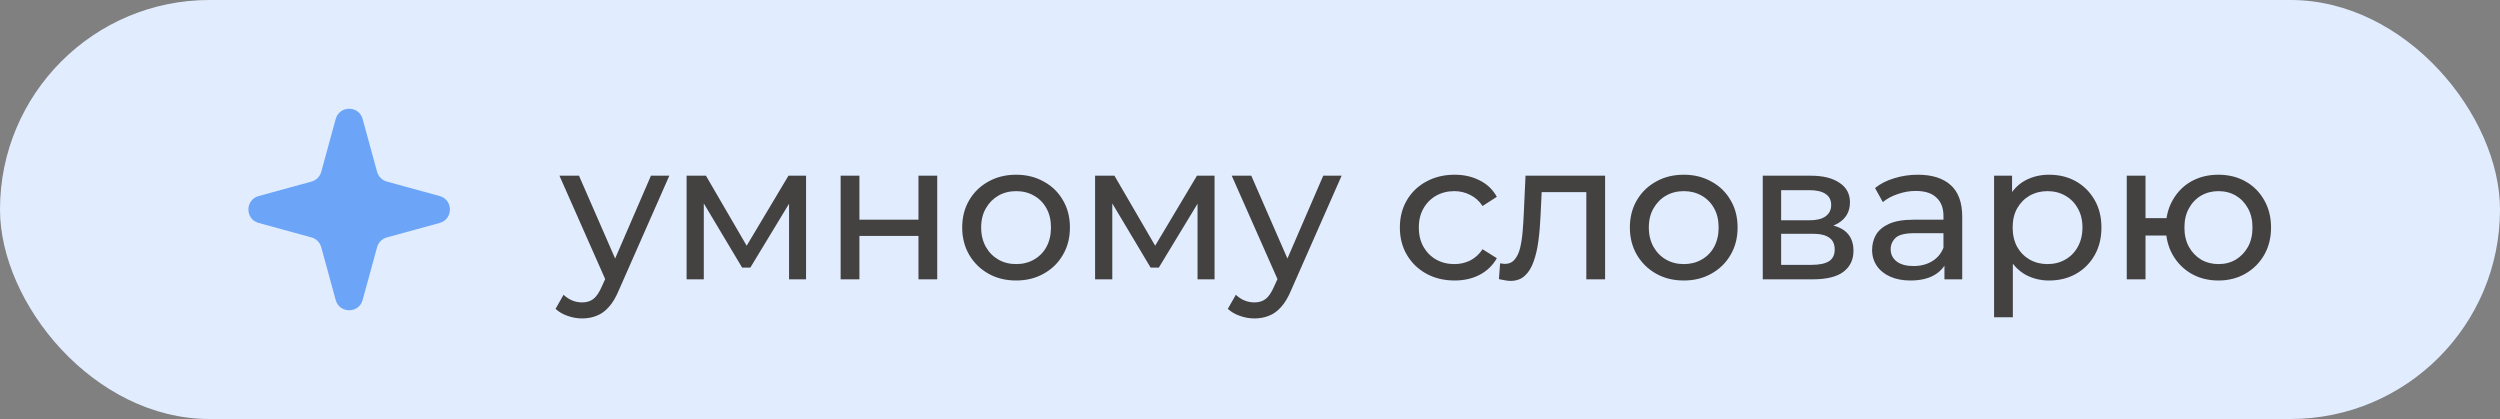 <?xml version="1.0" encoding="UTF-8"?> <svg xmlns="http://www.w3.org/2000/svg" width="179" height="30" viewBox="0 0 179 30" fill="none"><rect x="0" y="0" width="179" height="30" fill="#808080" stroke="none"/> <rect width="179" height="30" rx="15" fill="#E1EDFF"></rect> <path d="M24.035 8.522C24.304 7.541 25.696 7.541 25.965 8.522L26.999 12.301C27.092 12.641 27.359 12.908 27.699 13.001L31.478 14.036C32.459 14.304 32.459 15.696 31.478 15.964L27.699 16.999C27.359 17.092 27.092 17.359 26.999 17.699L25.965 21.478C25.696 22.459 24.304 22.459 24.035 21.478L23.001 17.699C22.908 17.359 22.641 17.092 22.301 16.999L18.522 15.964C17.541 15.696 17.541 14.304 18.522 14.036L22.301 13.001C22.641 12.908 22.908 12.641 23.001 12.301L24.035 8.522Z" fill="#6CA4F8"></path> <path d="M41.68 22.8C41.325 22.8 40.98 22.739 40.644 22.618C40.308 22.506 40.019 22.338 39.776 22.114L40.35 21.106C40.537 21.283 40.742 21.419 40.966 21.512C41.19 21.605 41.428 21.652 41.68 21.652C42.007 21.652 42.277 21.568 42.492 21.4C42.707 21.232 42.907 20.933 43.094 20.504L43.556 19.482L43.696 19.314L46.608 12.58H47.924L44.326 20.742C44.111 21.265 43.869 21.675 43.598 21.974C43.337 22.273 43.047 22.483 42.73 22.604C42.413 22.735 42.063 22.8 41.68 22.8ZM43.444 20.238L40.056 12.58H41.456L44.34 19.188L43.444 20.238ZM49.16 20V12.58H50.546L53.738 18.068H53.178L56.454 12.58H57.714V20H56.496V14.092L56.72 14.218L53.724 19.16H53.136L50.126 14.12L50.392 14.064V20H49.16ZM60.19 20V12.58H61.534V15.73H65.762V12.58H67.106V20H65.762V16.892H61.534V20H60.19ZM72.757 20.084C72.011 20.084 71.348 19.921 70.769 19.594C70.191 19.267 69.733 18.819 69.397 18.25C69.061 17.671 68.893 17.018 68.893 16.29C68.893 15.553 69.061 14.899 69.397 14.33C69.733 13.761 70.191 13.317 70.769 13C71.348 12.673 72.011 12.51 72.757 12.51C73.495 12.51 74.153 12.673 74.731 13C75.319 13.317 75.777 13.761 76.103 14.33C76.439 14.89 76.607 15.543 76.607 16.29C76.607 17.027 76.439 17.681 76.103 18.25C75.777 18.819 75.319 19.267 74.731 19.594C74.153 19.921 73.495 20.084 72.757 20.084ZM72.757 18.908C73.233 18.908 73.658 18.801 74.031 18.586C74.414 18.371 74.713 18.068 74.927 17.676C75.142 17.275 75.249 16.813 75.249 16.29C75.249 15.758 75.142 15.301 74.927 14.918C74.713 14.526 74.414 14.223 74.031 14.008C73.658 13.793 73.233 13.686 72.757 13.686C72.281 13.686 71.857 13.793 71.483 14.008C71.11 14.223 70.811 14.526 70.587 14.918C70.363 15.301 70.251 15.758 70.251 16.29C70.251 16.813 70.363 17.275 70.587 17.676C70.811 18.068 71.11 18.371 71.483 18.586C71.857 18.801 72.281 18.908 72.757 18.908ZM78.408 20V12.58H79.794L82.986 18.068H82.426L85.702 12.58H86.962V20H85.744V14.092L85.968 14.218L82.972 19.16H82.384L79.374 14.12L79.64 14.064V20H78.408ZM89.816 22.8C89.461 22.8 89.116 22.739 88.78 22.618C88.444 22.506 88.155 22.338 87.912 22.114L88.486 21.106C88.673 21.283 88.878 21.419 89.102 21.512C89.326 21.605 89.564 21.652 89.816 21.652C90.143 21.652 90.413 21.568 90.628 21.4C90.843 21.232 91.043 20.933 91.23 20.504L91.692 19.482L91.832 19.314L94.744 12.58H96.06L92.462 20.742C92.247 21.265 92.005 21.675 91.734 21.974C91.473 22.273 91.183 22.483 90.866 22.604C90.549 22.735 90.199 22.8 89.816 22.8ZM91.58 20.238L88.192 12.58H89.592L92.476 19.188L91.58 20.238ZM104.15 20.084C103.394 20.084 102.717 19.921 102.12 19.594C101.532 19.267 101.07 18.819 100.734 18.25C100.398 17.681 100.23 17.027 100.23 16.29C100.23 15.553 100.398 14.899 100.734 14.33C101.07 13.761 101.532 13.317 102.12 13C102.717 12.673 103.394 12.51 104.15 12.51C104.822 12.51 105.419 12.645 105.942 12.916C106.474 13.177 106.884 13.569 107.174 14.092L106.152 14.75C105.909 14.386 105.61 14.12 105.256 13.952C104.91 13.775 104.537 13.686 104.136 13.686C103.65 13.686 103.216 13.793 102.834 14.008C102.451 14.223 102.148 14.526 101.924 14.918C101.7 15.301 101.588 15.758 101.588 16.29C101.588 16.822 101.7 17.284 101.924 17.676C102.148 18.068 102.451 18.371 102.834 18.586C103.216 18.801 103.65 18.908 104.136 18.908C104.537 18.908 104.91 18.824 105.256 18.656C105.61 18.479 105.909 18.208 106.152 17.844L107.174 18.488C106.884 19.001 106.474 19.398 105.942 19.678C105.419 19.949 104.822 20.084 104.15 20.084ZM107.323 19.986L107.407 18.852C107.472 18.861 107.533 18.871 107.589 18.88C107.645 18.889 107.696 18.894 107.743 18.894C108.042 18.894 108.275 18.791 108.443 18.586C108.62 18.381 108.751 18.11 108.835 17.774C108.919 17.429 108.98 17.041 109.017 16.612C109.054 16.183 109.082 15.753 109.101 15.324L109.227 12.58H114.925V20H113.581V13.364L113.903 13.756H110.095L110.403 13.35L110.305 15.408C110.277 16.061 110.226 16.673 110.151 17.242C110.076 17.811 109.96 18.311 109.801 18.74C109.652 19.169 109.442 19.505 109.171 19.748C108.91 19.991 108.569 20.112 108.149 20.112C108.028 20.112 107.897 20.098 107.757 20.07C107.626 20.051 107.482 20.023 107.323 19.986ZM120.562 20.084C119.815 20.084 119.152 19.921 118.574 19.594C117.995 19.267 117.538 18.819 117.202 18.25C116.866 17.671 116.698 17.018 116.698 16.29C116.698 15.553 116.866 14.899 117.202 14.33C117.538 13.761 117.995 13.317 118.574 13C119.152 12.673 119.815 12.51 120.562 12.51C121.299 12.51 121.957 12.673 122.536 13C123.124 13.317 123.581 13.761 123.908 14.33C124.244 14.89 124.412 15.543 124.412 16.29C124.412 17.027 124.244 17.681 123.908 18.25C123.581 18.819 123.124 19.267 122.536 19.594C121.957 19.921 121.299 20.084 120.562 20.084ZM120.562 18.908C121.038 18.908 121.462 18.801 121.836 18.586C122.218 18.371 122.517 18.068 122.732 17.676C122.946 17.275 123.054 16.813 123.054 16.29C123.054 15.758 122.946 15.301 122.732 14.918C122.517 14.526 122.218 14.223 121.836 14.008C121.462 13.793 121.038 13.686 120.562 13.686C120.086 13.686 119.661 13.793 119.288 14.008C118.914 14.223 118.616 14.526 118.392 14.918C118.168 15.301 118.056 15.758 118.056 16.29C118.056 16.813 118.168 17.275 118.392 17.676C118.616 18.068 118.914 18.371 119.288 18.586C119.661 18.801 120.086 18.908 120.562 18.908ZM126.213 20V12.58H129.657C130.525 12.58 131.206 12.748 131.701 13.084C132.205 13.411 132.457 13.877 132.457 14.484C132.457 15.091 132.219 15.562 131.743 15.898C131.276 16.225 130.655 16.388 129.881 16.388L130.091 16.024C130.977 16.024 131.635 16.187 132.065 16.514C132.494 16.841 132.709 17.321 132.709 17.956C132.709 18.6 132.466 19.104 131.981 19.468C131.505 19.823 130.772 20 129.783 20H126.213ZM127.529 18.964H129.685C130.245 18.964 130.665 18.88 130.945 18.712C131.225 18.535 131.365 18.255 131.365 17.872C131.365 17.48 131.234 17.195 130.973 17.018C130.721 16.831 130.319 16.738 129.769 16.738H127.529V18.964ZM127.529 15.772H129.545C130.058 15.772 130.445 15.679 130.707 15.492C130.977 15.296 131.113 15.025 131.113 14.68C131.113 14.325 130.977 14.059 130.707 13.882C130.445 13.705 130.058 13.616 129.545 13.616H127.529V15.772ZM139.222 20V18.432L139.152 18.138V15.464C139.152 14.895 138.984 14.456 138.648 14.148C138.321 13.831 137.827 13.672 137.164 13.672C136.725 13.672 136.296 13.747 135.876 13.896C135.456 14.036 135.101 14.227 134.812 14.47L134.252 13.462C134.635 13.154 135.092 12.921 135.624 12.762C136.165 12.594 136.73 12.51 137.318 12.51C138.335 12.51 139.119 12.757 139.67 13.252C140.221 13.747 140.496 14.503 140.496 15.52V20H139.222ZM136.786 20.084C136.235 20.084 135.75 19.991 135.33 19.804C134.919 19.617 134.602 19.361 134.378 19.034C134.154 18.698 134.042 18.32 134.042 17.9C134.042 17.499 134.135 17.135 134.322 16.808C134.518 16.481 134.831 16.22 135.26 16.024C135.699 15.828 136.287 15.73 137.024 15.73H139.376V16.696H137.08C136.408 16.696 135.955 16.808 135.722 17.032C135.489 17.256 135.372 17.527 135.372 17.844C135.372 18.208 135.517 18.502 135.806 18.726C136.095 18.941 136.497 19.048 137.01 19.048C137.514 19.048 137.953 18.936 138.326 18.712C138.709 18.488 138.984 18.161 139.152 17.732L139.418 18.656C139.241 19.095 138.928 19.445 138.48 19.706C138.032 19.958 137.467 20.084 136.786 20.084ZM146.71 20.084C146.094 20.084 145.53 19.944 145.016 19.664C144.512 19.375 144.106 18.95 143.798 18.39C143.5 17.83 143.35 17.13 143.35 16.29C143.35 15.45 143.495 14.75 143.784 14.19C144.083 13.63 144.484 13.21 144.988 12.93C145.502 12.65 146.076 12.51 146.71 12.51C147.438 12.51 148.082 12.669 148.642 12.986C149.202 13.303 149.646 13.747 149.972 14.316C150.299 14.876 150.462 15.534 150.462 16.29C150.462 17.046 150.299 17.709 149.972 18.278C149.646 18.847 149.202 19.291 148.642 19.608C148.082 19.925 147.438 20.084 146.71 20.084ZM142.776 22.716V12.58H144.064V14.582L143.98 16.304L144.12 18.026V22.716H142.776ZM146.598 18.908C147.074 18.908 147.499 18.801 147.872 18.586C148.255 18.371 148.554 18.068 148.768 17.676C148.992 17.275 149.104 16.813 149.104 16.29C149.104 15.758 148.992 15.301 148.768 14.918C148.554 14.526 148.255 14.223 147.872 14.008C147.499 13.793 147.074 13.686 146.598 13.686C146.132 13.686 145.707 13.793 145.324 14.008C144.951 14.223 144.652 14.526 144.428 14.918C144.214 15.301 144.106 15.758 144.106 16.29C144.106 16.813 144.214 17.275 144.428 17.676C144.652 18.068 144.951 18.371 145.324 18.586C145.707 18.801 146.132 18.908 146.598 18.908ZM152.275 20V12.58H153.619V15.618H155.859V16.864H153.619V20H152.275ZM158.841 20.084C158.113 20.084 157.464 19.921 156.895 19.594C156.335 19.267 155.892 18.819 155.565 18.25C155.238 17.671 155.075 17.018 155.075 16.29C155.075 15.553 155.238 14.899 155.565 14.33C155.892 13.751 156.335 13.303 156.895 12.986C157.464 12.669 158.113 12.51 158.841 12.51C159.56 12.51 160.204 12.669 160.773 12.986C161.342 13.303 161.79 13.751 162.117 14.33C162.444 14.899 162.607 15.553 162.607 16.29C162.607 17.027 162.444 17.681 162.117 18.25C161.79 18.819 161.342 19.267 160.773 19.594C160.204 19.921 159.56 20.084 158.841 20.084ZM158.841 18.908C159.308 18.908 159.723 18.801 160.087 18.586C160.451 18.362 160.74 18.059 160.955 17.676C161.17 17.284 161.277 16.822 161.277 16.29C161.277 15.758 161.17 15.301 160.955 14.918C160.74 14.526 160.451 14.223 160.087 14.008C159.723 13.793 159.308 13.686 158.841 13.686C158.384 13.686 157.968 13.793 157.595 14.008C157.231 14.223 156.942 14.526 156.727 14.918C156.512 15.301 156.405 15.758 156.405 16.29C156.405 16.822 156.512 17.284 156.727 17.676C156.942 18.059 157.231 18.362 157.595 18.586C157.968 18.801 158.384 18.908 158.841 18.908Z" fill="#444241"></path> </svg> 